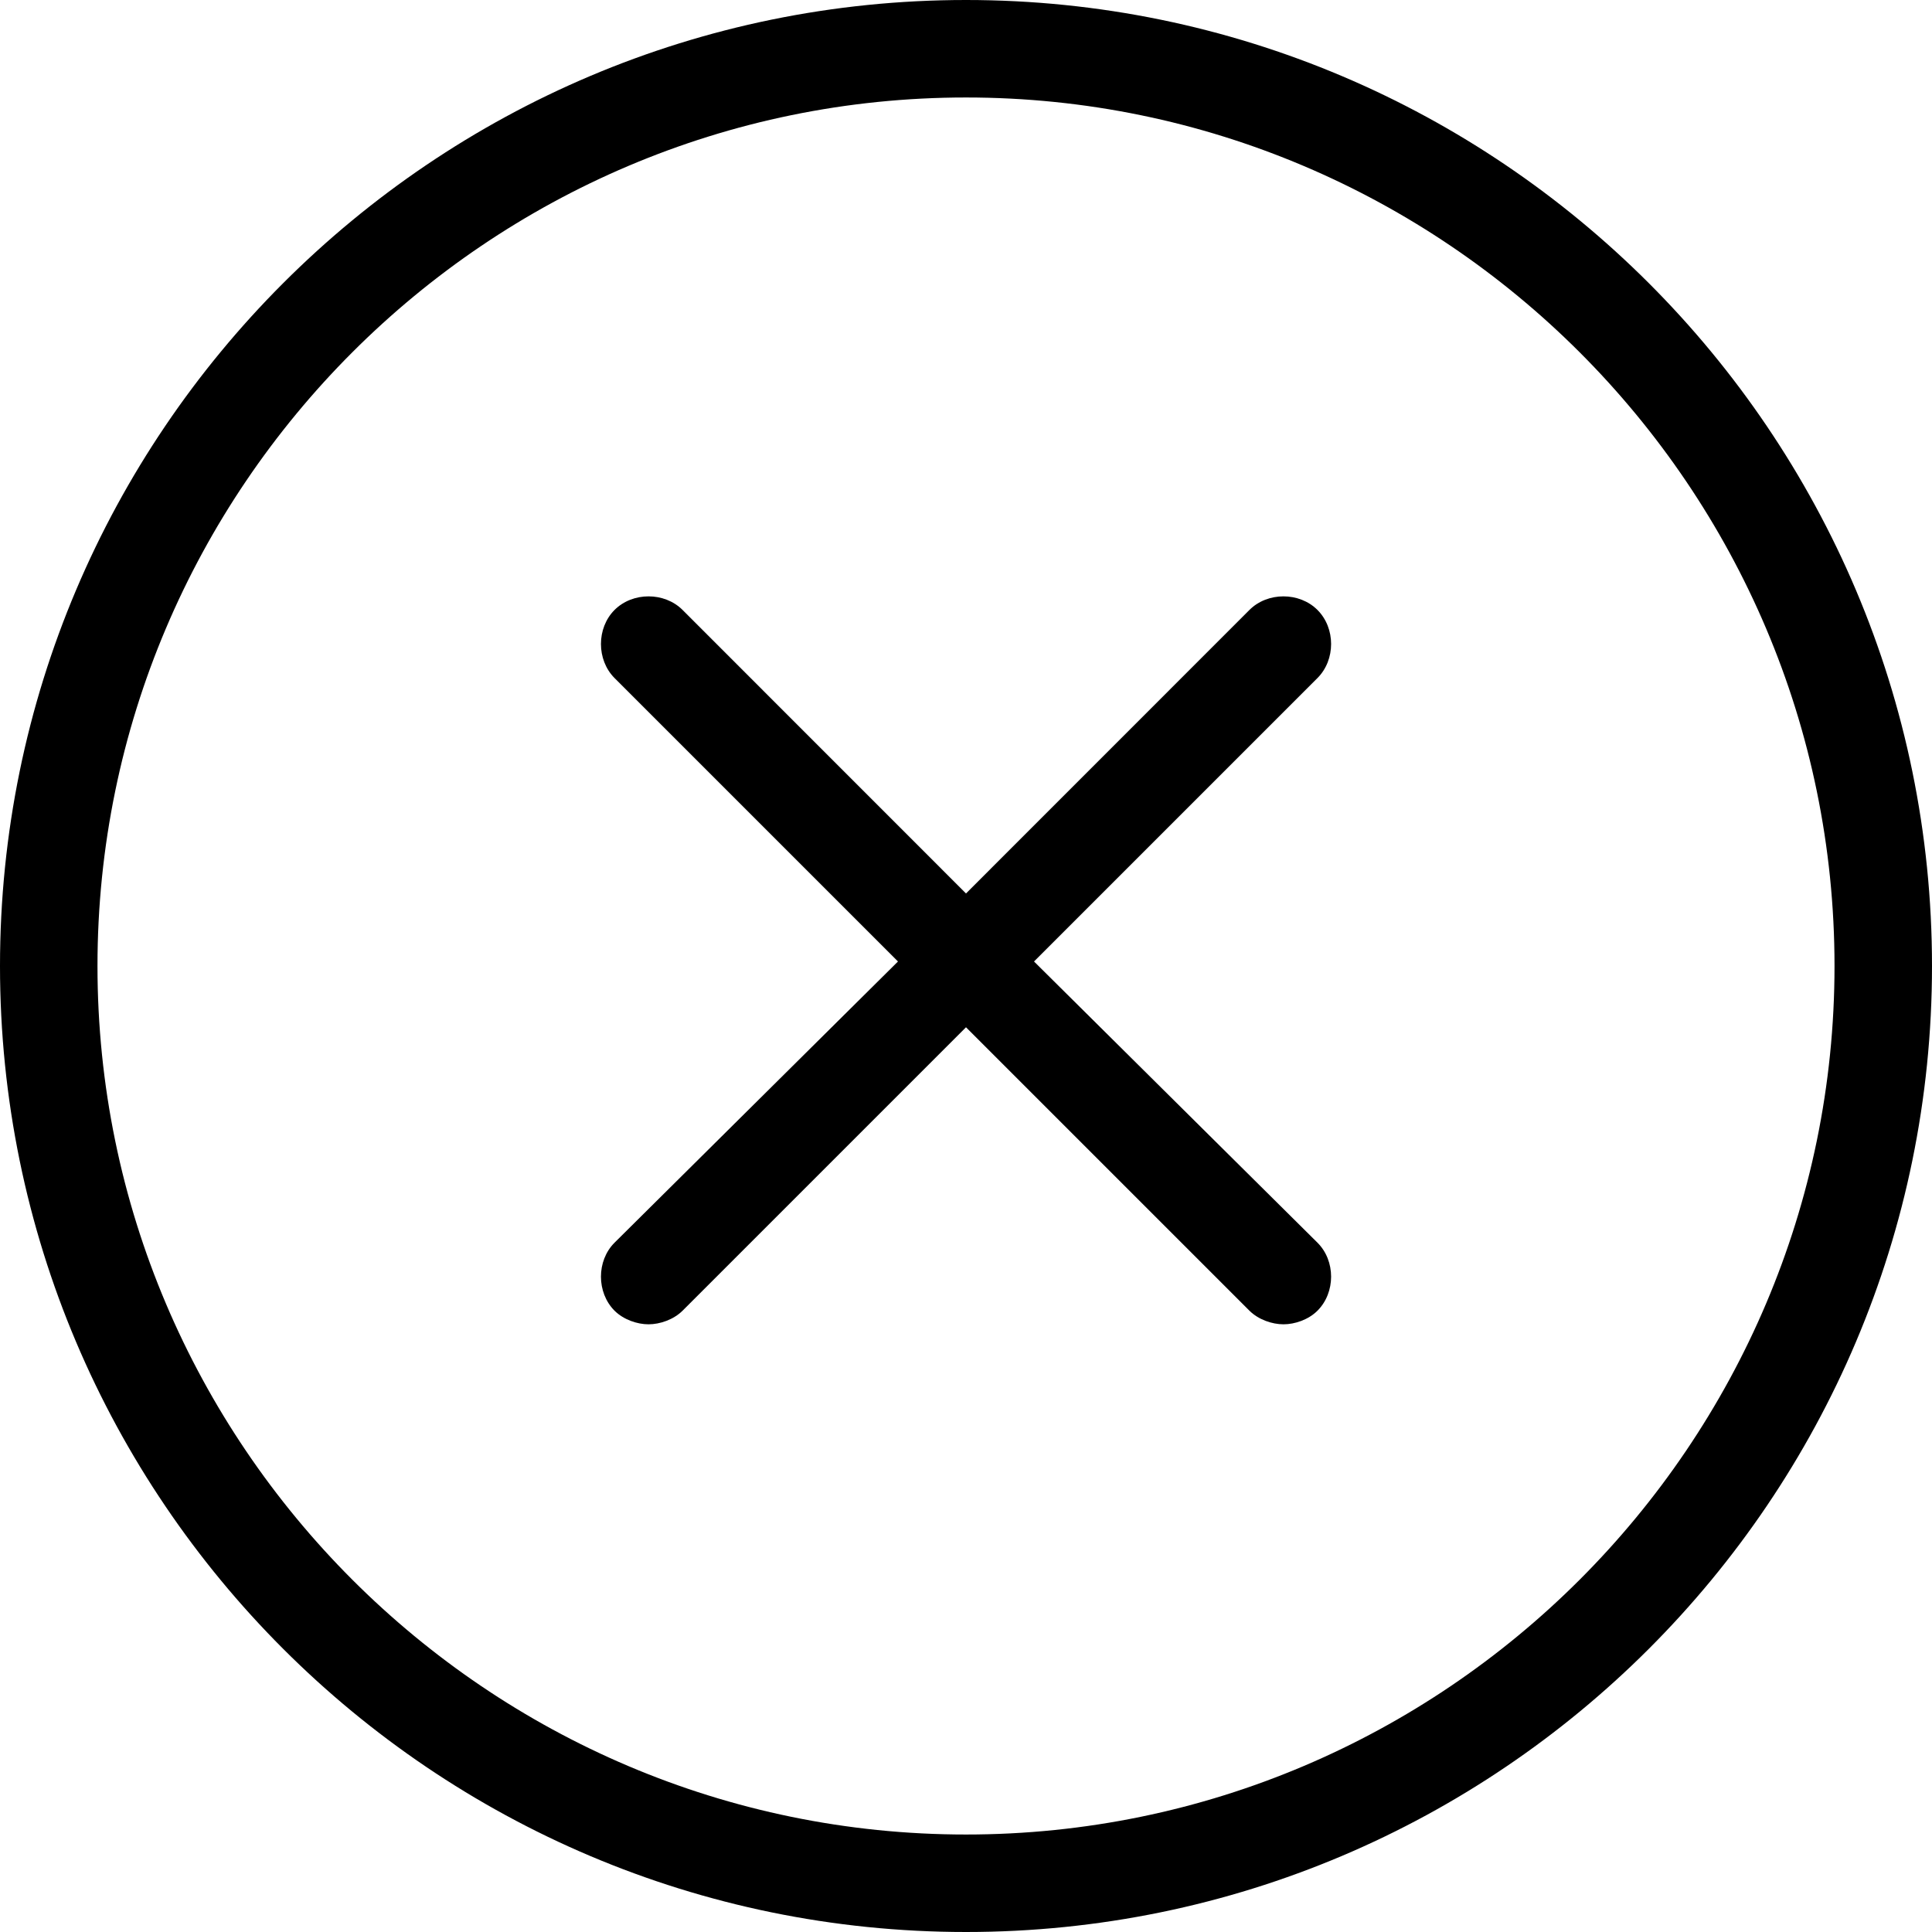 <svg width="24" height="24" viewBox="0 0 24 24" fill="none" xmlns="http://www.w3.org/2000/svg">
<g clip-path="url(#clip0_270_25545)">
<path d="M12 0C5.38 0 0 5.38 0 12C0 18.62 5.38 24 12 24C18.62 24 24 18.62 24 12C24 5.38 18.62 0 12 0ZM12 22.789C6.056 22.789 1.211 17.944 1.211 12C1.211 6.056 6.056 1.211 12 1.211C17.944 1.211 22.789 6.056 22.789 12C22.789 17.944 17.944 22.789 12 22.789Z" fill="black"/>
<path d="M12.845 11.944L16.366 8.423C16.592 8.197 16.592 7.803 16.366 7.577C16.141 7.352 15.746 7.352 15.521 7.577L12 11.099L8.479 7.577C8.254 7.352 7.859 7.352 7.634 7.577C7.409 7.803 7.409 8.197 7.634 8.423L11.155 11.944L7.634 15.437C7.409 15.662 7.409 16.056 7.634 16.282C7.747 16.394 7.916 16.451 8.056 16.451C8.197 16.451 8.366 16.394 8.479 16.282L12 12.761L15.521 16.282C15.634 16.394 15.803 16.451 15.944 16.451C16.085 16.451 16.254 16.394 16.366 16.282C16.592 16.056 16.592 15.662 16.366 15.437L12.845 11.944Z" fill="black"/>
</g>
<defs>
<clipPath id="clip0_270_25545">
<rect width="24" height="24" fill="white"/>
</clipPath>
</defs>
</svg>
